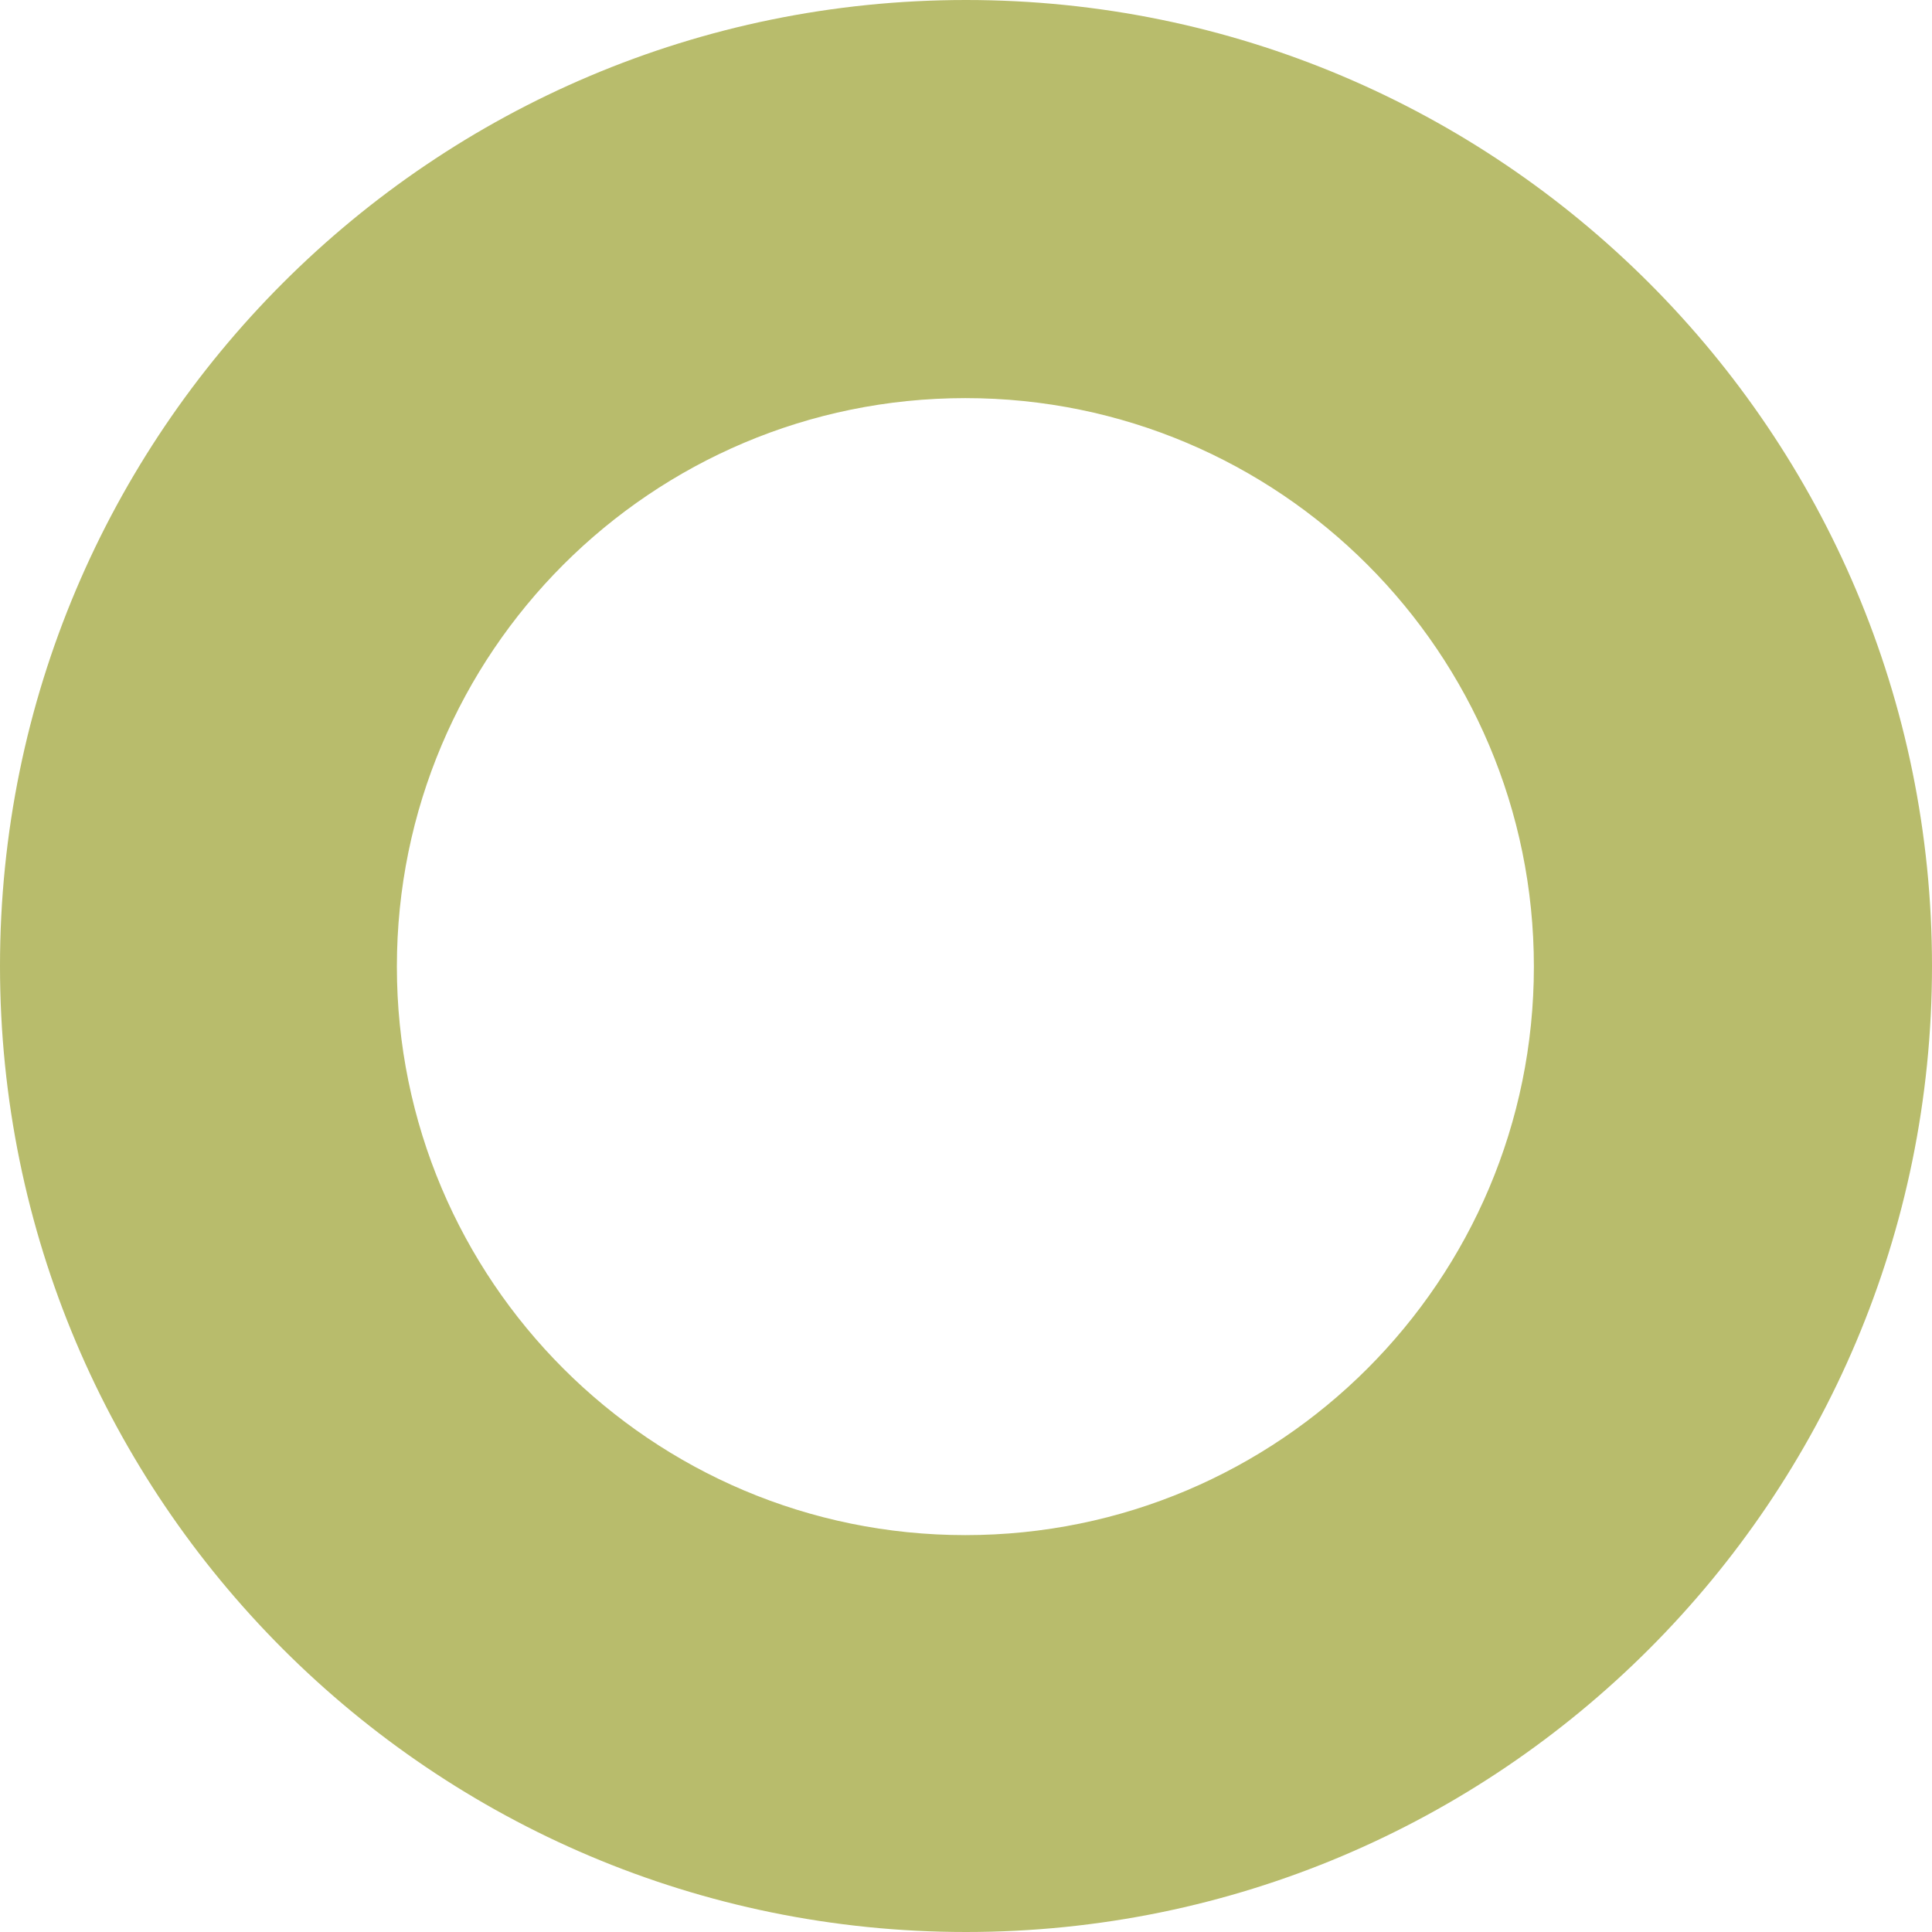 <svg xmlns="http://www.w3.org/2000/svg" width="456" height="456" viewBox="0 0 456 456" fill="none"><path fill-rule="evenodd" clip-rule="evenodd" d="M228 456C353.921 456 456 353.921 456 228C456 102.079 353.921 0 228 0C102.079 0 0 102.079 0 228C0 353.921 102.079 456 228 456ZM227.853 362.326C301.959 362.326 362.034 302.251 362.034 228.145C362.034 154.04 301.959 93.965 227.853 93.965C153.747 93.965 93.673 154.04 93.673 228.145C93.673 302.251 153.747 362.326 227.853 362.326Z" fill="#B8BC6C"></path></svg>